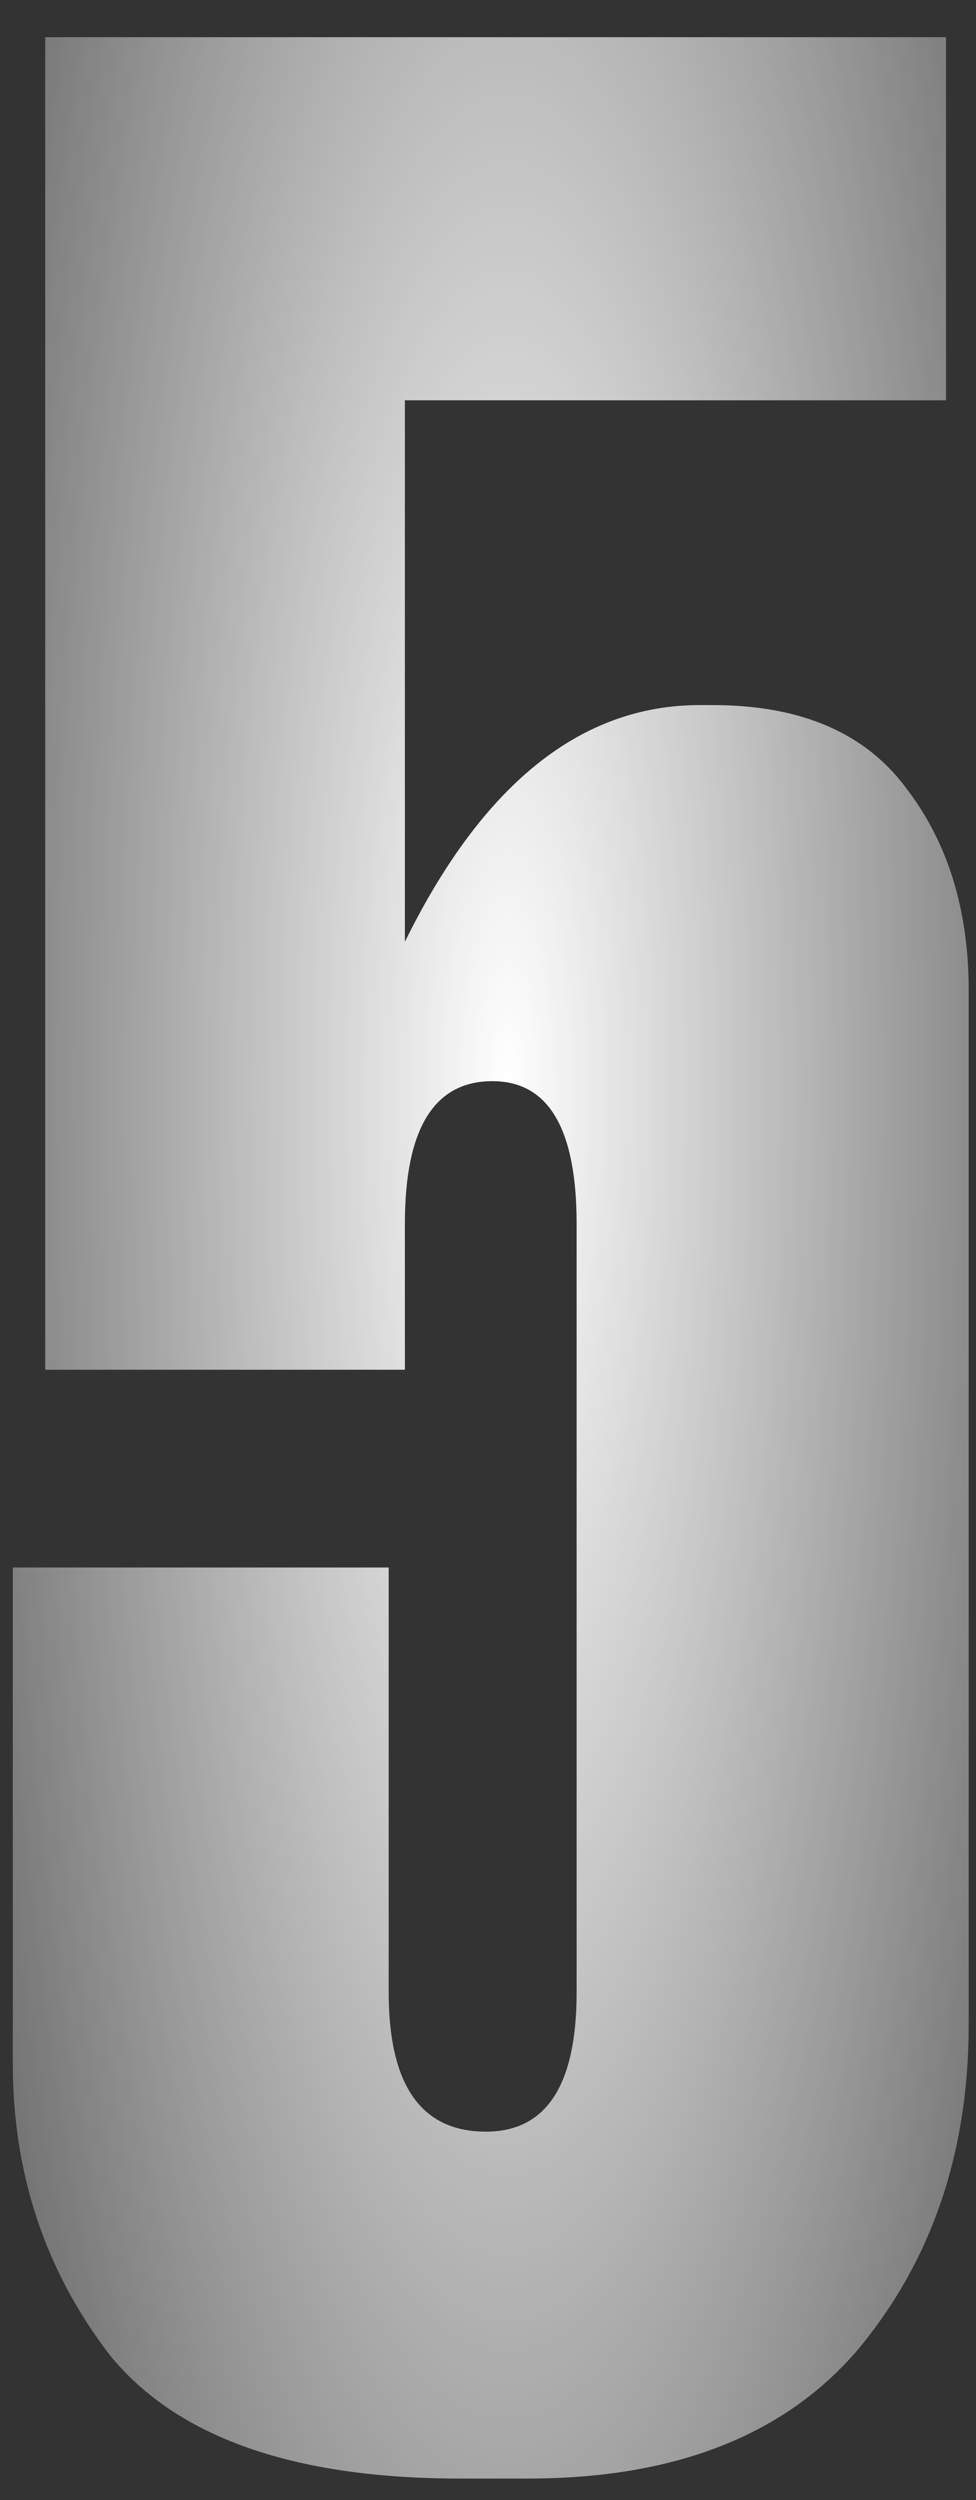 <?xml version="1.0" encoding="UTF-8"?> <svg xmlns="http://www.w3.org/2000/svg" width="25" height="64" viewBox="0 0 25 64" fill="none"><rect x="0" y="0" width="25" height="64" fill="#333333" stroke="none"/><path d="M10.371 35.065H1.158V0.952H24.232V10.248H10.371V24.109C12.363 20.069 14.881 18.05 17.924 18.05H18.256C20.525 18.05 22.185 18.769 23.236 20.208C24.287 21.591 24.813 23.306 24.813 25.354V51.831C24.813 55.095 23.872 57.862 21.991 60.131C20.11 62.344 17.288 63.451 13.525 63.451H11.782C7.521 63.451 4.533 62.399 2.818 60.297C1.158 58.139 0.328 55.649 0.328 52.827V40.128H9.956V51.001C9.956 53.38 10.786 54.57 12.446 54.57C13.995 54.57 14.77 53.38 14.77 51.001V31.33C14.77 28.895 14.051 27.678 12.612 27.678C11.118 27.678 10.371 28.895 10.371 31.33V35.065Z" fill="url(#paint0_radial_347_5513)"></path><defs><radialGradient id="paint0_radial_347_5513" cx="0" cy="0" r="1" gradientUnits="userSpaceOnUse" gradientTransform="translate(13 27.704) rotate(90) scale(84 21)"><stop stop-color="white"></stop><stop offset="1" stop-color="white" stop-opacity="0"></stop></radialGradient></defs></svg> 
